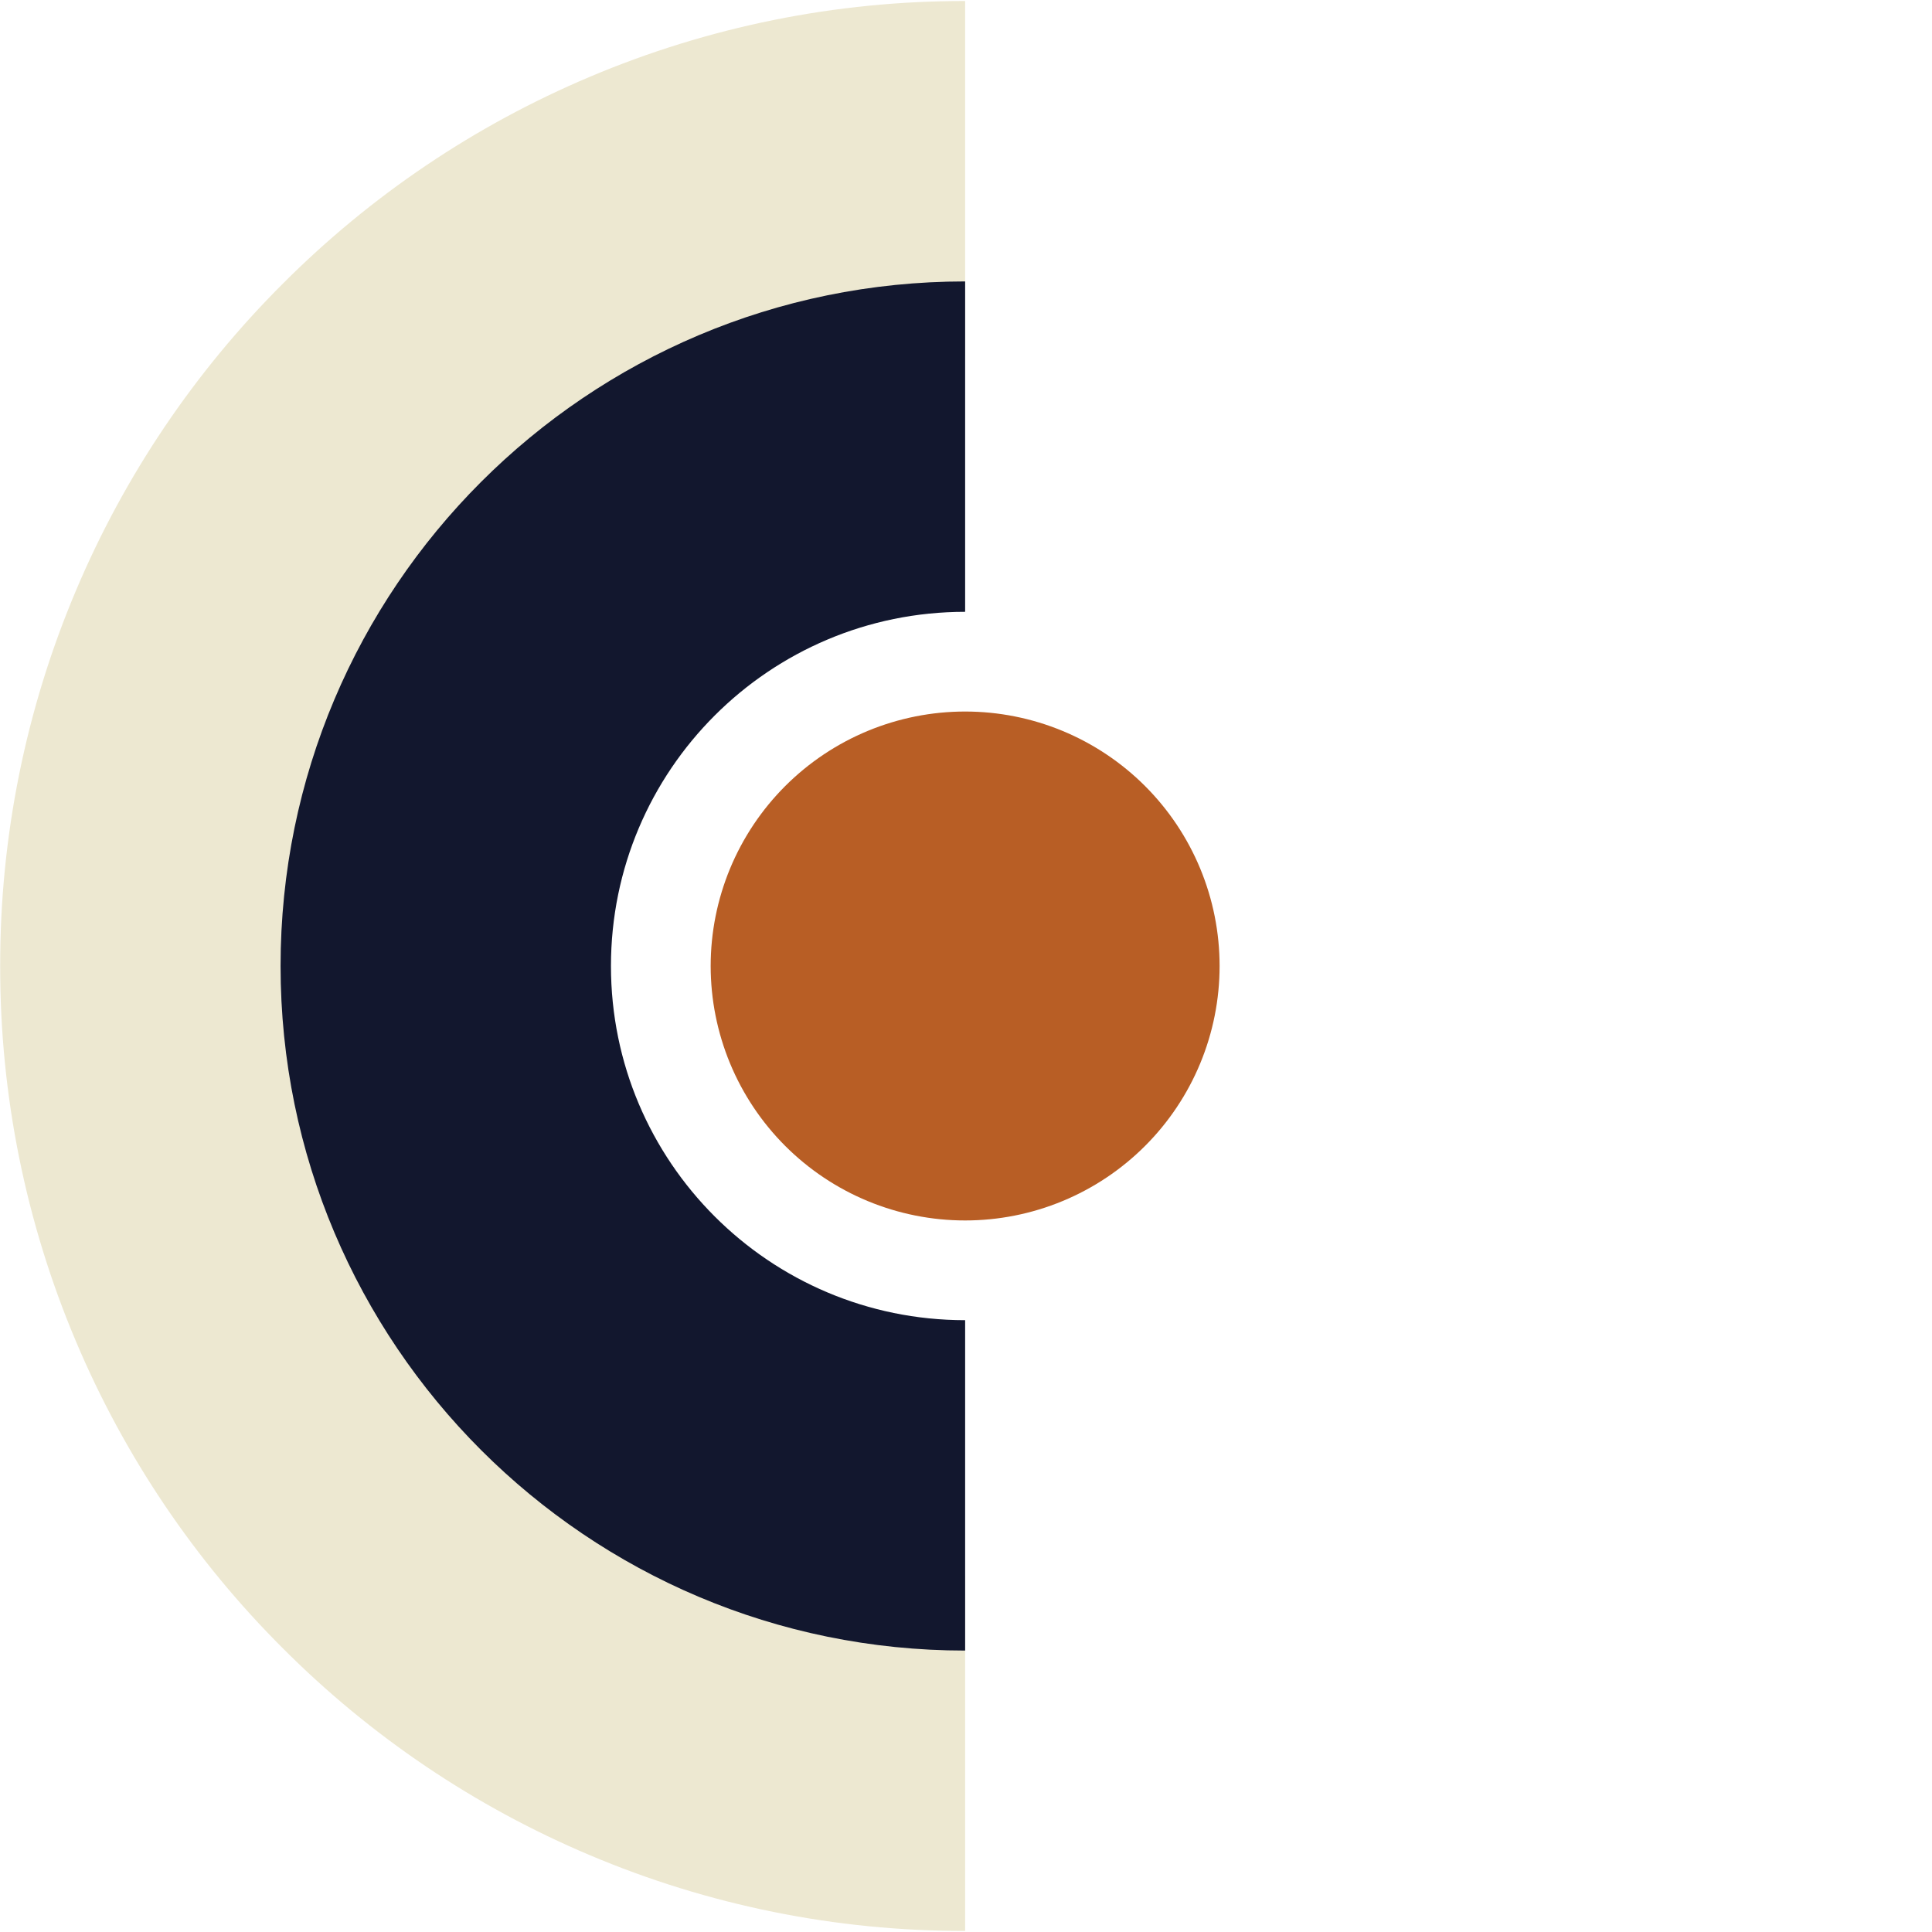 <?xml version="1.0" encoding="UTF-8"?>
<!DOCTYPE svg PUBLIC '-//W3C//DTD SVG 1.0//EN'
          'http://www.w3.org/TR/2001/REC-SVG-20010904/DTD/svg10.dtd'>
<svg height="3600" version="1.0" viewBox="0 0 3600 3600" width="3600" xmlns="http://www.w3.org/2000/svg" xmlns:xlink="http://www.w3.org/1999/xlink"
><defs
  ><clipPath id="a"
    ><path d="M 0.5 1 L 1798.387 1 L 1798.387 3599 L 0.5 3599 Z M 0.5 1"
    /></clipPath
    ><clipPath id="b"
    ><path d="M 522.797 524.945 L 1799 524.945 L 1799 3075.59 L 522.797 3075.59 Z M 522.797 524.945"
    /></clipPath
    ><clipPath id="c"
    ><path d="M 1324.23 1325.828 L 2273 1325.828 L 2273 2274.957 L 1324.23 2274.957 Z M 1324.23 1325.828"
    /></clipPath
  ></defs
  ><g clip-path="url(#a)"
  ><path d="M 0.34 1799.965 C 0.281 1770.004 0.98 1740.059 2.43 1710.129 C 3.879 1680.203 6.082 1650.332 9.035 1620.512 C 11.988 1590.695 15.688 1560.973 20.137 1531.34 C 24.586 1501.711 29.773 1472.211 35.707 1442.84 C 41.637 1413.473 48.305 1384.27 55.707 1355.234 C 63.105 1326.199 71.23 1297.371 80.082 1268.742 C 88.934 1240.117 98.496 1211.734 108.777 1183.59 C 119.055 1155.445 130.035 1127.574 141.715 1099.98 C 152.961 1073.359 164.848 1047.027 177.367 1020.98 C 189.891 994.938 203.035 969.207 216.801 943.797 C 230.57 918.387 244.941 893.324 259.922 868.609 C 274.902 843.898 290.469 819.559 306.625 795.598 C 322.785 771.637 339.512 748.078 356.809 724.926 C 374.105 701.777 391.949 679.055 410.348 656.766 C 428.742 634.48 447.668 612.648 467.121 591.273 C 486.574 569.902 506.531 549.012 526.992 528.605 C 547.402 508.145 568.289 488.191 589.664 468.742 C 611.035 449.293 632.867 430.371 655.156 411.977 C 677.445 393.586 700.164 375.742 723.316 358.449 C 746.469 341.156 770.023 324.434 793.984 308.277 C 817.945 292.125 842.285 276.562 867 261.586 C 891.715 246.609 916.777 232.242 942.188 218.48 C 967.598 204.719 993.324 191.578 1019.371 179.062 C 1045.418 166.543 1071.75 154.664 1098.371 143.422 C 1125.965 131.734 1153.832 120.75 1181.977 110.465 C 1210.121 100.18 1238.508 90.609 1267.137 81.754 C 1295.762 72.898 1324.594 64.766 1353.629 57.359 C 1382.664 49.953 1411.867 43.281 1441.238 37.344 C 1470.609 31.41 1500.109 26.215 1529.742 21.762 C 1559.375 17.309 1589.102 13.602 1618.922 10.645 C 1648.738 7.684 1678.613 5.48 1708.543 4.023 C 1738.473 2.57 1768.422 1.867 1798.387 1.918 L 1798.387 663.789 C 1779.785 663.738 1761.195 664.145 1742.613 665.016 C 1724.031 665.883 1705.484 667.207 1686.969 668.992 C 1668.453 670.777 1649.992 673.02 1631.59 675.715 C 1613.184 678.414 1594.855 681.566 1576.609 685.168 C 1558.359 688.773 1540.211 692.824 1522.16 697.324 C 1504.113 701.828 1486.188 706.77 1468.383 712.156 C 1450.578 717.547 1432.918 723.367 1415.402 729.629 C 1397.887 735.891 1380.535 742.578 1363.352 749.699 C 1346.164 756.816 1329.164 764.355 1312.352 772.312 C 1295.539 780.27 1278.934 788.641 1262.535 797.422 C 1246.137 806.199 1229.965 815.379 1214.02 824.957 C 1198.074 834.539 1182.375 844.504 1166.922 854.859 C 1151.469 865.215 1136.281 875.945 1121.359 887.055 C 1106.438 898.16 1091.801 909.629 1077.445 921.457 C 1063.09 933.289 1049.039 945.465 1035.285 957.988 C 1021.531 970.516 1008.098 983.371 994.98 996.559 C 981.836 1009.711 969.02 1023.176 956.535 1036.953 C 944.051 1050.73 931.91 1064.809 920.117 1079.184 C 908.324 1093.559 896.891 1108.215 885.812 1123.148 C 874.738 1138.086 864.039 1153.285 853.711 1168.746 C 843.383 1184.207 833.438 1199.914 823.883 1215.863 C 814.324 1231.812 805.164 1247.984 796.402 1264.387 C 787.637 1280.785 779.281 1297.387 771.332 1314.199 C 763.383 1331.008 755.855 1348 748.738 1365.18 C 741.625 1382.359 734.938 1399.703 728.676 1417.211 C 722.41 1434.719 716.582 1452.367 711.184 1470.16 C 705.789 1487.953 700.832 1505.871 696.316 1523.906 C 691.797 1541.941 687.727 1560.078 684.098 1578.316 C 680.473 1596.555 677.297 1614.867 674.566 1633.262 C 671.84 1651.652 669.566 1670.102 667.742 1688.605 C 665.922 1707.109 664.555 1725.648 663.641 1744.219 C 662.73 1762.789 662.273 1781.371 662.273 1799.965 C 662.273 1818.559 662.73 1837.145 663.641 1855.715 C 664.555 1874.285 665.922 1892.824 667.742 1911.328 C 669.566 1929.832 671.84 1948.281 674.566 1966.672 C 677.297 1985.066 680.473 2003.379 684.098 2021.617 C 687.727 2039.855 691.797 2057.988 696.316 2076.027 C 700.832 2094.062 705.789 2111.98 711.184 2129.773 C 716.582 2147.566 722.41 2165.215 728.672 2182.723 C 734.938 2200.23 741.625 2217.574 748.738 2234.754 C 755.852 2251.934 763.383 2268.926 771.332 2285.734 C 779.281 2302.543 787.637 2319.148 796.402 2335.547 C 805.164 2351.945 814.324 2368.121 823.883 2384.07 C 833.438 2400.02 843.383 2415.727 853.711 2431.188 C 864.039 2446.648 874.738 2461.848 885.812 2476.781 C 896.891 2491.719 908.324 2506.375 920.117 2520.75 C 931.91 2535.125 944.051 2549.199 956.535 2562.98 C 969.02 2576.758 981.836 2590.223 994.98 2603.371 C 1008.098 2616.562 1021.531 2629.418 1035.285 2641.945 C 1049.039 2654.469 1063.09 2666.645 1077.445 2678.477 C 1091.801 2690.305 1106.441 2701.773 1121.359 2712.879 C 1136.281 2723.988 1151.469 2734.719 1166.922 2745.074 C 1182.375 2755.43 1198.074 2765.395 1214.02 2774.973 C 1229.965 2784.555 1246.137 2793.734 1262.535 2802.512 C 1278.934 2811.293 1295.539 2819.66 1312.352 2827.621 C 1329.164 2835.578 1346.164 2843.117 1363.352 2850.234 C 1380.535 2857.355 1397.887 2864.043 1415.402 2870.305 C 1432.918 2876.562 1450.578 2882.387 1468.383 2887.773 C 1486.188 2893.16 1504.113 2898.105 1522.16 2902.605 C 1540.211 2907.109 1558.359 2911.16 1576.609 2914.766 C 1594.855 2918.367 1613.184 2921.52 1631.59 2924.215 C 1649.992 2926.914 1668.453 2929.156 1686.969 2930.941 C 1705.484 2932.727 1724.031 2934.051 1742.613 2934.918 C 1761.195 2935.785 1779.785 2936.195 1798.387 2936.145 L 1798.387 3598.016 C 1768.422 3598.066 1738.477 3597.367 1708.551 3595.914 C 1678.621 3594.461 1648.75 3592.258 1618.93 3589.301 C 1589.113 3586.348 1559.391 3582.645 1529.758 3578.191 C 1500.129 3573.742 1470.629 3568.551 1441.258 3562.613 C 1411.887 3556.68 1382.688 3550.012 1353.652 3542.609 C 1324.617 3535.207 1295.785 3527.078 1267.16 3518.223 C 1238.535 3509.371 1210.152 3499.801 1182.008 3489.52 C 1153.863 3479.238 1125.996 3468.258 1098.402 3456.574 C 1071.781 3445.328 1045.449 3433.445 1019.402 3420.926 C 993.359 3408.406 967.633 3395.266 942.223 3381.5 C 916.812 3367.738 891.75 3353.367 867.035 3338.391 C 842.32 3323.414 817.984 3307.848 794.023 3291.691 C 770.059 3275.539 746.504 3258.812 723.352 3241.52 C 700.199 3224.227 677.48 3206.383 655.191 3187.988 C 632.902 3169.594 611.07 3150.672 589.699 3131.223 C 568.324 3111.773 547.434 3091.82 527.027 3071.359 C 506.562 3050.953 486.602 3030.062 467.145 3008.688 C 447.691 2987.312 428.766 2965.48 410.367 2943.191 C 391.969 2920.902 374.121 2898.184 356.824 2875.027 C 339.523 2851.875 322.797 2828.316 306.637 2804.355 C 290.48 2780.391 274.91 2756.055 259.93 2731.336 C 244.949 2706.621 230.574 2681.559 216.805 2656.145 C 203.039 2630.734 189.895 2605.004 177.371 2578.957 C 164.848 2552.91 152.961 2526.574 141.715 2499.949 C 130.035 2472.359 119.055 2444.488 108.777 2416.344 C 98.496 2388.199 88.934 2359.816 80.082 2331.188 C 71.23 2302.562 63.105 2273.734 55.707 2244.699 C 48.305 2215.664 41.637 2186.461 35.707 2157.094 C 29.773 2127.723 24.586 2098.223 20.137 2068.59 C 15.688 2038.961 11.988 2009.234 9.035 1979.418 C 6.082 1949.602 3.879 1919.73 2.43 1889.801 C 0.98 1859.875 0.281 1829.93 0.34 1799.965 Z M 0.34 1799.965" fill="#ede8d1"
  /></g
  ><g clip-path="url(#b)"
  ><path d="M 1798.391 524.402 L 1798.391 1140.027 C 1433.832 1140.027 1138.422 1435.434 1138.422 1799.996 C 1138.422 2164.434 1433.832 2459.961 1798.391 2459.961 L 1798.391 3075.59 C 1093.898 3075.59 522.797 2504.488 522.797 1799.996 C 522.797 1095.504 1093.898 524.402 1798.391 524.402 Z M 1798.391 524.402" fill="#12172e"
  /></g
  ><g clip-path="url(#c)"
  ><path d="M 2272.543 1799.984 C 2272.543 1807.742 2272.352 1815.496 2271.969 1823.25 C 2271.59 1831 2271.02 1838.734 2270.258 1846.457 C 2269.496 1854.18 2268.547 1861.879 2267.41 1869.555 C 2266.27 1877.23 2264.945 1884.875 2263.43 1892.484 C 2261.918 1900.098 2260.219 1907.664 2258.332 1915.191 C 2256.445 1922.719 2254.379 1930.195 2252.125 1937.621 C 2249.871 1945.047 2247.438 1952.414 2244.824 1959.719 C 2242.211 1967.027 2239.418 1974.266 2236.449 1981.434 C 2233.48 1988.602 2230.336 1995.695 2227.016 2002.711 C 2223.699 2009.727 2220.211 2016.652 2216.555 2023.496 C 2212.895 2030.34 2209.07 2037.09 2205.082 2043.746 C 2201.094 2050.402 2196.941 2056.957 2192.633 2063.41 C 2188.32 2069.859 2183.855 2076.203 2179.23 2082.438 C 2174.609 2088.668 2169.836 2094.785 2164.914 2100.785 C 2159.992 2106.781 2154.922 2112.656 2149.711 2118.406 C 2144.5 2124.156 2139.152 2129.773 2133.664 2135.262 C 2128.18 2140.746 2122.559 2146.098 2116.809 2151.309 C 2111.059 2156.52 2105.188 2161.586 2099.188 2166.508 C 2093.188 2171.434 2087.074 2176.203 2080.84 2180.828 C 2074.609 2185.449 2068.266 2189.918 2061.812 2194.227 C 2055.359 2198.539 2048.809 2202.688 2042.152 2206.68 C 2035.496 2210.668 2028.746 2214.492 2021.902 2218.148 C 2015.059 2221.809 2008.129 2225.297 2001.113 2228.613 C 1994.098 2231.93 1987.008 2235.074 1979.836 2238.043 C 1972.668 2241.016 1965.43 2243.805 1958.125 2246.422 C 1950.816 2249.035 1943.453 2251.469 1936.027 2253.719 C 1928.602 2255.973 1921.125 2258.043 1913.598 2259.926 C 1906.07 2261.812 1898.5 2263.512 1890.891 2265.027 C 1883.277 2266.539 1875.637 2267.867 1867.961 2269.004 C 1860.285 2270.145 1852.586 2271.094 1844.863 2271.855 C 1837.141 2272.613 1829.402 2273.188 1821.652 2273.566 C 1813.902 2273.945 1806.148 2274.137 1798.387 2274.137 C 1790.625 2274.137 1782.871 2273.945 1775.121 2273.566 C 1767.371 2273.188 1759.633 2272.613 1751.91 2271.855 C 1744.188 2271.094 1736.488 2270.145 1728.812 2269.004 C 1721.137 2267.867 1713.496 2266.539 1705.883 2265.027 C 1698.273 2263.512 1690.703 2261.812 1683.176 2259.926 C 1675.648 2258.043 1668.172 2255.973 1660.746 2253.719 C 1653.32 2251.469 1645.953 2249.035 1638.648 2246.422 C 1631.344 2243.805 1624.105 2241.016 1616.934 2238.043 C 1609.766 2235.074 1602.676 2231.93 1595.66 2228.613 C 1588.645 2225.297 1581.715 2221.809 1574.871 2218.148 C 1568.027 2214.492 1561.277 2210.668 1554.621 2206.68 C 1547.965 2202.688 1541.414 2198.539 1534.961 2194.227 C 1528.508 2189.918 1522.164 2185.449 1515.934 2180.828 C 1509.699 2176.203 1503.586 2171.434 1497.586 2166.508 C 1491.586 2161.586 1485.715 2156.52 1479.965 2151.309 C 1474.215 2146.098 1468.594 2140.746 1463.109 2135.262 C 1457.621 2129.773 1452.273 2124.156 1447.062 2118.406 C 1441.852 2112.656 1436.781 2106.781 1431.859 2100.785 C 1426.938 2094.785 1422.164 2088.668 1417.543 2082.438 C 1412.918 2076.203 1408.453 2069.859 1404.141 2063.41 C 1399.828 2056.957 1395.68 2050.402 1391.691 2043.746 C 1387.699 2037.09 1383.879 2030.34 1380.219 2023.496 C 1376.562 2016.652 1373.074 2009.727 1369.754 2002.711 C 1366.438 1995.695 1363.293 1988.602 1360.324 1981.434 C 1357.355 1974.266 1354.562 1967.027 1351.949 1959.719 C 1349.336 1952.414 1346.902 1945.047 1344.648 1937.621 C 1342.395 1930.195 1340.328 1922.719 1338.441 1915.191 C 1336.555 1907.664 1334.855 1900.098 1333.344 1892.484 C 1331.828 1884.875 1330.504 1877.23 1329.363 1869.555 C 1328.227 1861.879 1327.277 1854.18 1326.516 1846.457 C 1325.754 1838.734 1325.184 1831 1324.805 1823.25 C 1324.422 1815.496 1324.23 1807.742 1324.23 1799.984 C 1324.23 1792.223 1324.422 1784.469 1324.805 1776.719 C 1325.184 1768.965 1325.754 1761.23 1326.516 1753.508 C 1327.277 1745.785 1328.227 1738.086 1329.363 1730.41 C 1330.504 1722.734 1331.828 1715.09 1333.344 1707.48 C 1334.855 1699.867 1336.555 1692.301 1338.441 1684.773 C 1340.328 1677.246 1342.395 1669.77 1344.648 1662.344 C 1346.902 1654.918 1349.336 1647.551 1351.949 1640.246 C 1354.562 1632.938 1357.355 1625.699 1360.324 1618.531 C 1363.293 1611.363 1366.438 1604.27 1369.754 1597.254 C 1373.074 1590.242 1376.562 1583.312 1380.219 1576.469 C 1383.879 1569.625 1387.699 1562.875 1391.691 1556.219 C 1395.68 1549.562 1399.828 1543.008 1404.141 1536.555 C 1408.453 1530.105 1412.918 1523.762 1417.543 1517.527 C 1422.164 1511.297 1426.938 1505.18 1431.859 1499.184 C 1436.781 1493.184 1441.852 1487.309 1447.062 1481.559 C 1452.273 1475.809 1457.621 1470.191 1463.109 1464.703 C 1468.594 1459.219 1474.215 1453.867 1479.965 1448.656 C 1485.715 1443.445 1491.586 1438.379 1497.586 1433.457 C 1503.586 1428.531 1509.699 1423.762 1515.934 1419.137 C 1522.164 1414.516 1528.508 1410.047 1534.961 1405.738 C 1541.414 1401.426 1547.965 1397.277 1554.621 1393.285 C 1561.277 1389.297 1568.027 1385.473 1574.871 1381.816 C 1581.715 1378.156 1588.645 1374.668 1595.66 1371.352 C 1602.676 1368.035 1609.766 1364.891 1616.934 1361.922 C 1624.105 1358.949 1631.344 1356.16 1638.648 1353.543 C 1645.953 1350.93 1653.32 1348.496 1660.746 1346.246 C 1668.172 1343.992 1675.648 1341.922 1683.176 1340.039 C 1690.703 1338.152 1698.273 1336.453 1705.883 1334.938 C 1713.496 1333.426 1721.137 1332.098 1728.812 1330.961 C 1736.488 1329.82 1744.188 1328.871 1751.91 1328.109 C 1759.633 1327.352 1767.371 1326.781 1775.121 1326.398 C 1782.871 1326.02 1790.625 1325.828 1798.387 1325.828 C 1806.148 1325.828 1813.902 1326.02 1821.652 1326.398 C 1829.402 1326.781 1837.141 1327.352 1844.863 1328.109 C 1852.586 1328.871 1860.285 1329.82 1867.961 1330.961 C 1875.637 1332.098 1883.277 1333.426 1890.891 1334.938 C 1898.5 1336.453 1906.07 1338.152 1913.598 1340.039 C 1921.125 1341.922 1928.602 1343.992 1936.027 1346.246 C 1943.453 1348.496 1950.816 1350.93 1958.125 1353.543 C 1965.43 1356.16 1972.668 1358.949 1979.84 1361.922 C 1987.008 1364.891 1994.098 1368.035 2001.113 1371.352 C 2008.129 1374.668 2015.059 1378.156 2021.902 1381.816 C 2028.746 1385.473 2035.496 1389.297 2042.152 1393.285 C 2048.809 1397.277 2055.359 1401.426 2061.812 1405.738 C 2068.266 1410.047 2074.609 1414.516 2080.84 1419.137 C 2087.074 1423.762 2093.188 1428.531 2099.188 1433.457 C 2105.188 1438.379 2111.059 1443.445 2116.809 1448.656 C 2122.559 1453.867 2128.18 1459.219 2133.664 1464.703 C 2139.152 1470.191 2144.5 1475.809 2149.711 1481.559 C 2154.922 1487.309 2159.992 1493.184 2164.914 1499.184 C 2169.836 1505.18 2174.609 1511.297 2179.23 1517.527 C 2183.855 1523.762 2188.32 1530.105 2192.633 1536.555 C 2196.941 1543.008 2201.094 1549.562 2205.082 1556.219 C 2209.07 1562.875 2212.895 1569.625 2216.555 1576.469 C 2220.211 1583.312 2223.699 1590.242 2227.016 1597.254 C 2230.336 1604.27 2233.48 1611.363 2236.449 1618.531 C 2239.418 1625.699 2242.211 1632.938 2244.824 1640.246 C 2247.438 1647.551 2249.871 1654.918 2252.125 1662.344 C 2254.379 1669.77 2256.445 1677.246 2258.332 1684.773 C 2260.219 1692.301 2261.918 1699.867 2263.43 1707.48 C 2264.945 1715.09 2266.27 1722.734 2267.41 1730.41 C 2268.547 1738.086 2269.496 1745.785 2270.258 1753.508 C 2271.02 1761.23 2271.59 1768.965 2271.969 1776.719 C 2272.352 1784.469 2272.543 1792.223 2272.543 1799.984 Z M 2272.543 1799.984" fill="#b85e25"
  /></g
></svg
>
